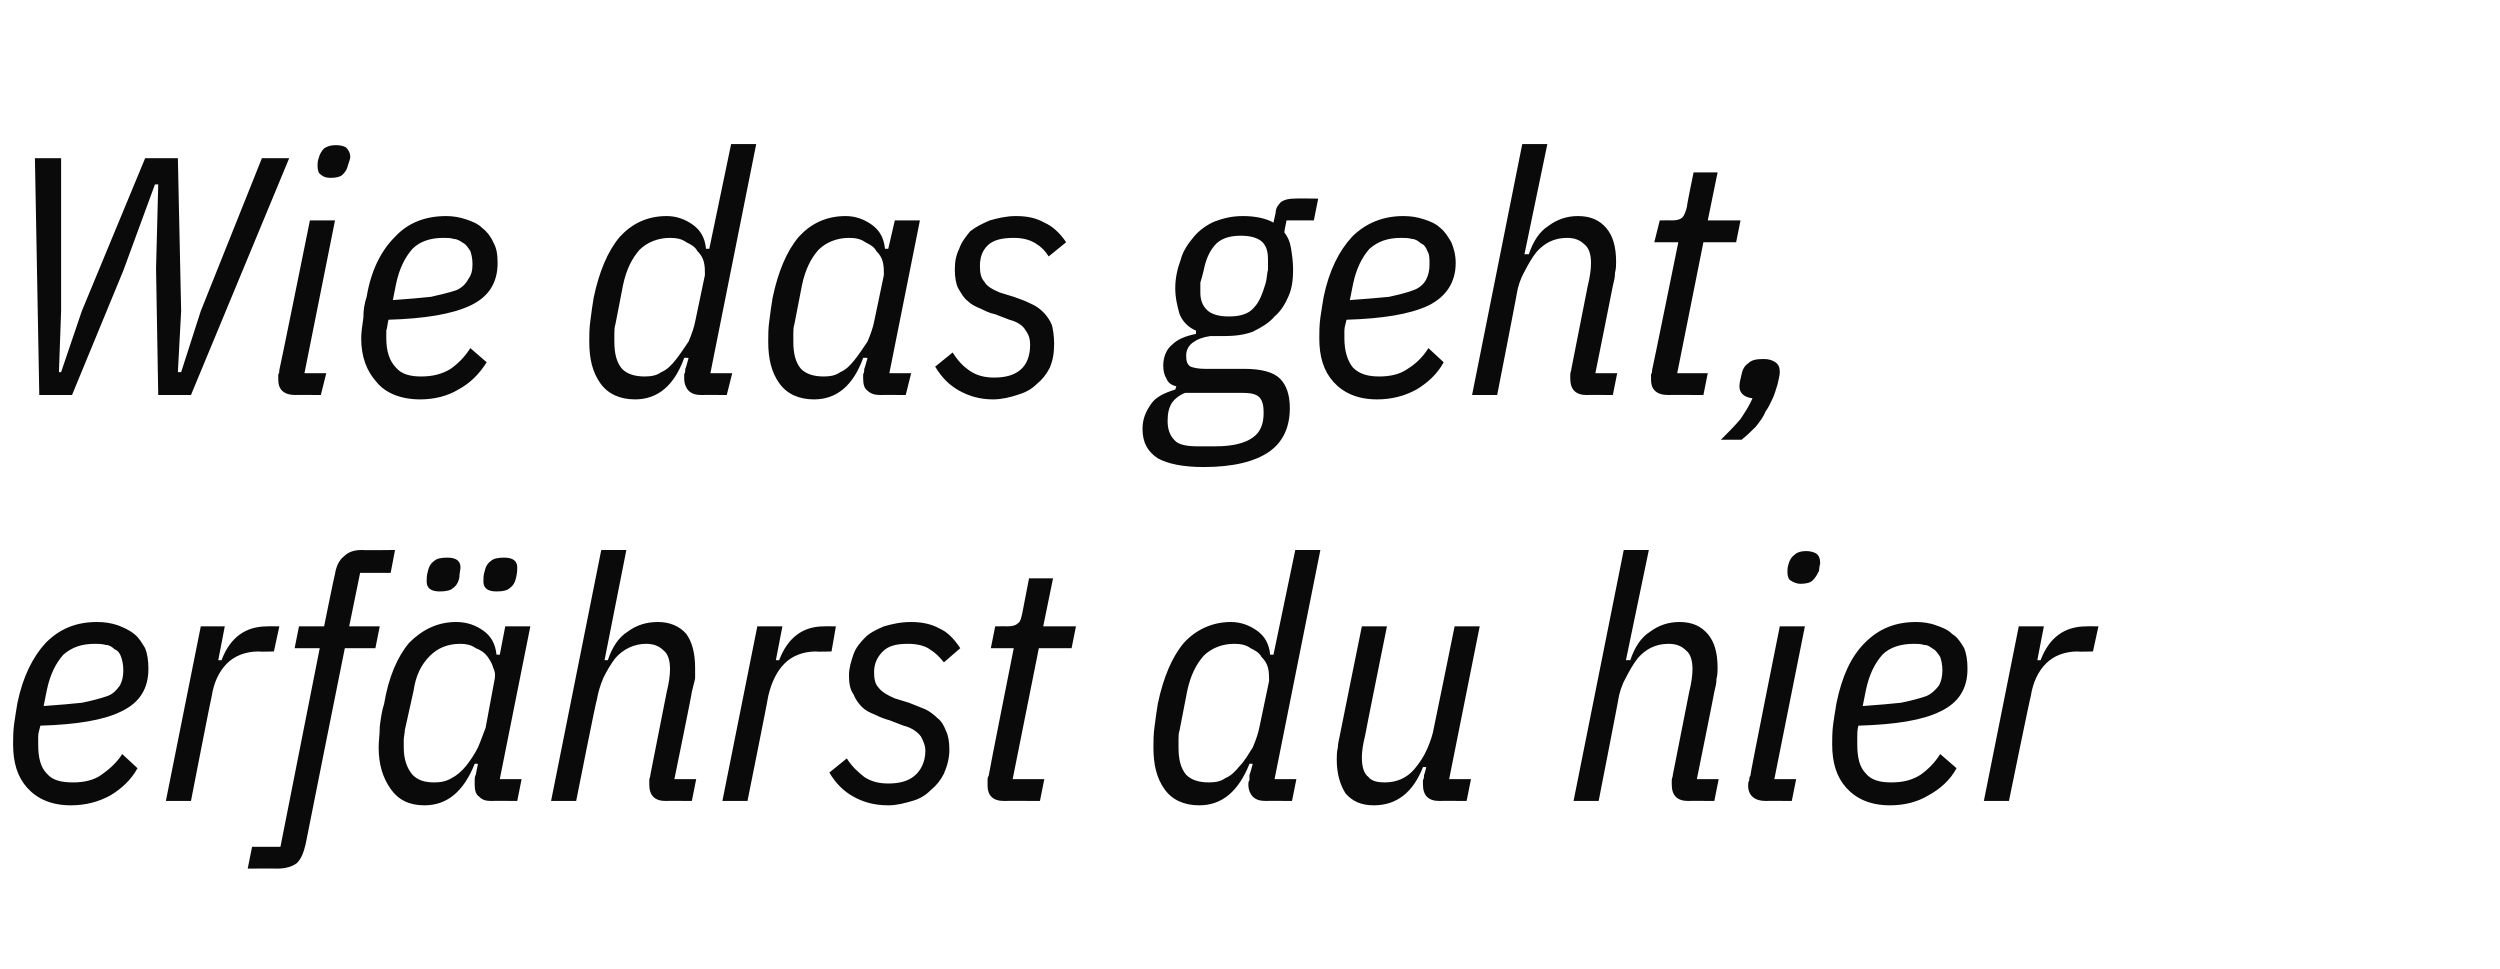 <?xml version="1.0" standalone="no"?><!DOCTYPE svg PUBLIC "-//W3C//DTD SVG 1.1//EN" "http://www.w3.org/Graphics/SVG/1.1/DTD/svg11.dtd"><svg xmlns="http://www.w3.org/2000/svg" version="1.1" width="229.1px" height="88.8px" viewBox="0 -12 229.1 88.8" style="top:-12px">  <desc>Wie das geht, erf hrst du hier</desc>  <defs/>  <g id="Polygon139994">    <path d="M 6.5 61.8 C 4.7 61.8 3.4 61.2 2.5 60.2 C 1.6 59.2 1.2 57.9 1.2 56.2 C 1.2 55.7 1.2 55 1.3 54.3 C 1.4 53.6 1.5 53 1.6 52.4 C 2.1 50 3 48.2 4.2 46.9 C 5.5 45.6 7 45 8.9 45 C 9.6 45 10.2 45.1 10.8 45.3 C 11.3 45.5 11.8 45.7 12.3 46.1 C 12.7 46.4 13 46.9 13.3 47.4 C 13.5 47.9 13.6 48.5 13.6 49.3 C 13.6 51.1 12.8 52.4 11.1 53.2 C 9.5 54 7 54.4 3.7 54.5 C 3.6 54.9 3.5 55.2 3.5 55.5 C 3.5 55.7 3.5 56 3.5 56.2 C 3.5 57.4 3.7 58.3 4.3 58.9 C 4.8 59.5 5.6 59.7 6.7 59.7 C 7.7 59.7 8.6 59.5 9.3 59 C 10 58.5 10.7 57.9 11.2 57.1 C 11.2 57.1 12.6 58.4 12.6 58.4 C 12 59.5 11.1 60.3 10.1 60.9 C 9 61.5 7.8 61.8 6.5 61.8 Z M 8.7 47 C 7.5 47 6.6 47.3 5.8 48 C 5.1 48.8 4.6 49.8 4.3 51.2 C 4.3 51.2 4 52.7 4 52.7 C 5.4 52.6 6.6 52.5 7.5 52.4 C 8.5 52.2 9.2 52 9.8 51.8 C 10.4 51.6 10.7 51.2 11 50.8 C 11.2 50.4 11.3 50 11.3 49.4 C 11.3 48.9 11.2 48.5 11.1 48.2 C 11 47.9 10.8 47.6 10.5 47.5 C 10.3 47.3 10 47.1 9.7 47.1 C 9.3 47 9 47 8.7 47 Z M 15.2 61.4 L 18.4 45.4 L 20.6 45.4 L 20 48.5 C 20 48.5 20.34 48.51 20.3 48.5 C 21.1 46.4 22.5 45.4 24.5 45.4 C 24.49 45.38 25.6 45.4 25.6 45.4 L 25.1 47.7 C 25.1 47.7 23.75 47.74 23.7 47.7 C 22.5 47.7 21.5 48.1 20.8 48.8 C 20.1 49.5 19.6 50.5 19.4 51.8 C 19.37 51.8 17.5 61.4 17.5 61.4 L 15.2 61.4 Z M 28 65.4 C 27.8 66.2 27.6 66.7 27.2 67.1 C 26.8 67.4 26.2 67.6 25.4 67.6 C 25.42 67.58 22.7 67.6 22.7 67.6 L 23.1 65.6 L 25.7 65.6 L 29.3 47.4 L 27 47.4 L 27.4 45.4 L 29.7 45.4 C 29.7 45.4 30.66 40.64 30.7 40.6 C 30.8 39.9 31.1 39.3 31.5 39 C 31.9 38.6 32.4 38.4 33.2 38.4 C 33.23 38.44 36.2 38.4 36.2 38.4 L 35.8 40.5 L 33 40.5 L 32 45.4 L 34.8 45.4 L 34.4 47.4 L 31.6 47.4 C 31.6 47.4 27.99 65.38 28 65.4 Z M 45 61.4 C 44.5 61.4 44.2 61.3 43.9 61 C 43.6 60.8 43.5 60.4 43.5 59.9 C 43.5 59.8 43.5 59.6 43.5 59.5 C 43.5 59.3 43.5 59.2 43.6 59 C 43.59 59.01 43.8 58 43.8 58 C 43.8 58 43.49 57.97 43.5 58 C 42.5 60.5 41 61.8 38.9 61.8 C 37.5 61.8 36.5 61.3 35.8 60.3 C 35.1 59.3 34.7 58.1 34.7 56.5 C 34.7 55.9 34.8 55.3 34.8 54.6 C 34.9 53.8 35 53.1 35.2 52.5 C 35.6 50.1 36.4 48.2 37.5 46.9 C 38.7 45.7 40.1 45 41.8 45 C 42.8 45 43.6 45.3 44.3 45.8 C 45 46.3 45.4 47 45.5 48 C 45.48 47.99 45.8 48 45.8 48 L 46.3 45.4 L 48.6 45.4 L 45.8 59.4 L 47.8 59.4 L 47.4 61.4 C 47.4 61.4 45.04 61.38 45 61.4 Z M 39.8 59.7 C 40.4 59.7 40.9 59.6 41.4 59.3 C 41.8 59.1 42.3 58.7 42.7 58.2 C 43.1 57.7 43.5 57.1 43.8 56.5 C 44.1 55.8 44.3 55.2 44.5 54.7 C 44.5 54.7 45.3 50.4 45.3 50.4 C 45.4 50 45.4 49.6 45.2 49.2 C 45.1 48.8 44.9 48.5 44.7 48.2 C 44.4 47.8 44.1 47.6 43.6 47.4 C 43.2 47.1 42.7 47 42.2 47 C 41 47 40.1 47.4 39.4 48.1 C 38.6 48.9 38.1 49.9 37.9 51.3 C 37.9 51.3 37.1 54.9 37.1 54.9 C 37.1 55.2 37 55.5 37 55.8 C 37 56 37 56.3 37 56.5 C 37 57.6 37.3 58.4 37.8 59 C 38.3 59.5 38.9 59.7 39.8 59.7 Z M 40.3 42.2 C 39.5 42.2 39.1 41.9 39.1 41.3 C 39.1 41 39.1 40.7 39.2 40.4 C 39.3 39.9 39.5 39.6 39.8 39.4 C 40 39.2 40.4 39.1 41 39.1 C 41.8 39.1 42.2 39.4 42.2 40 C 42.2 40.2 42.1 40.5 42.1 40.9 C 42 41.4 41.8 41.7 41.5 41.9 C 41.3 42.1 40.9 42.2 40.3 42.2 Z M 45.5 42.2 C 44.7 42.2 44.3 41.9 44.3 41.3 C 44.3 41 44.3 40.7 44.4 40.4 C 44.5 39.9 44.7 39.6 45 39.4 C 45.2 39.2 45.6 39.1 46.2 39.1 C 47 39.1 47.4 39.4 47.4 40 C 47.4 40.2 47.4 40.5 47.3 40.9 C 47.2 41.4 47 41.7 46.7 41.9 C 46.5 42.1 46.1 42.2 45.5 42.2 Z M 55.1 38.4 L 57.4 38.4 L 55.4 48.5 C 55.4 48.5 55.68 48.49 55.7 48.5 C 56.1 47.3 56.7 46.4 57.5 45.9 C 58.3 45.3 59.2 45 60.3 45 C 61.4 45 62.3 45.4 62.9 46.1 C 63.4 46.8 63.7 47.8 63.7 49.2 C 63.7 49.5 63.7 49.8 63.7 50.2 C 63.6 50.6 63.5 51 63.4 51.4 C 63.43 51.45 61.8 59.4 61.8 59.4 L 63.8 59.4 L 63.4 61.4 C 63.4 61.4 61.01 61.38 61 61.4 C 60 61.4 59.5 60.9 59.5 59.9 C 59.5 59.8 59.5 59.6 59.5 59.5 C 59.5 59.3 59.6 59.2 59.6 59 C 59.6 59 61.1 51.4 61.1 51.4 C 61.3 50.6 61.4 49.9 61.4 49.3 C 61.4 48.5 61.2 47.9 60.8 47.6 C 60.4 47.2 59.9 47 59.2 47 C 58.1 47 57.1 47.5 56.4 48.3 C 56 48.8 55.6 49.5 55.3 50.1 C 55 50.8 54.8 51.5 54.7 52.1 C 54.65 52.06 52.8 61.4 52.8 61.4 L 50.5 61.4 L 55.1 38.4 Z M 66.2 61.4 L 69.4 45.4 L 71.7 45.4 L 71.1 48.5 C 71.1 48.5 71.39 48.51 71.4 48.5 C 72.2 46.4 73.6 45.4 75.5 45.4 C 75.55 45.38 76.6 45.4 76.6 45.4 L 76.2 47.7 C 76.2 47.7 74.8 47.74 74.8 47.7 C 73.6 47.7 72.6 48.1 71.9 48.8 C 71.2 49.5 70.7 50.5 70.4 51.8 C 70.43 51.8 68.5 61.4 68.5 61.4 L 66.2 61.4 Z M 81.4 61.8 C 80.1 61.8 79.1 61.5 78.2 61 C 77.3 60.5 76.6 59.8 76 58.8 C 76 58.8 77.6 57.5 77.6 57.5 C 78.1 58.3 78.7 58.8 79.2 59.2 C 79.8 59.6 80.5 59.8 81.4 59.8 C 82.4 59.8 83.2 59.6 83.8 59.1 C 84.4 58.6 84.8 57.8 84.8 56.8 C 84.8 56.3 84.6 55.9 84.4 55.5 C 84.1 55.1 83.6 54.7 82.8 54.5 C 82.8 54.5 81.5 54 81.5 54 C 81.1 53.9 80.6 53.7 80.2 53.5 C 79.7 53.3 79.3 53.1 79 52.8 C 78.7 52.5 78.4 52.1 78.2 51.6 C 77.9 51.2 77.8 50.6 77.8 49.9 C 77.8 49.2 78 48.6 78.2 48 C 78.4 47.4 78.8 46.9 79.3 46.4 C 79.7 46 80.3 45.7 81 45.4 C 81.7 45.2 82.5 45 83.5 45 C 84.5 45 85.4 45.2 86.1 45.6 C 86.8 45.9 87.4 46.5 88 47.4 C 88 47.4 86.5 48.7 86.5 48.7 C 86.1 48.2 85.7 47.8 85.2 47.5 C 84.8 47.2 84.1 47 83.2 47 C 82.1 47 81.4 47.2 80.9 47.7 C 80.4 48.2 80.1 48.8 80.1 49.6 C 80.1 50.2 80.2 50.7 80.5 51 C 80.8 51.4 81.3 51.7 82 52 C 82 52 83.3 52.4 83.3 52.4 C 83.8 52.6 84.3 52.8 84.8 53 C 85.2 53.2 85.6 53.5 85.9 53.8 C 86.3 54.1 86.5 54.5 86.7 55 C 86.9 55.4 87 56 87 56.7 C 87 57.5 86.8 58.2 86.5 58.9 C 86.2 59.5 85.8 60 85.3 60.4 C 84.8 60.9 84.3 61.2 83.6 61.4 C 82.9 61.6 82.2 61.8 81.4 61.8 Z M 92 61.4 C 91 61.4 90.5 60.9 90.5 60 C 90.5 59.8 90.5 59.7 90.5 59.5 C 90.5 59.4 90.5 59.2 90.6 59.1 C 90.58 59.06 92.9 47.4 92.9 47.4 L 90.8 47.4 L 91.2 45.4 C 91.2 45.4 92.32 45.38 92.3 45.4 C 92.8 45.4 93.1 45.3 93.3 45.1 C 93.5 45 93.6 44.6 93.7 44.1 C 93.71 44.08 94.3 41 94.3 41 L 96.5 41 L 95.6 45.4 L 98.6 45.4 L 98.2 47.4 L 95.2 47.4 L 92.8 59.4 L 95.7 59.4 L 95.3 61.4 C 95.3 61.4 92.01 61.38 92 61.4 Z M 116 61.4 C 115.5 61.4 115.1 61.3 114.8 61 C 114.6 60.8 114.4 60.4 114.4 59.9 C 114.4 59.8 114.4 59.6 114.5 59.5 C 114.5 59.3 114.5 59.2 114.5 59 C 114.54 59.01 114.8 58 114.8 58 C 114.8 58 114.45 57.97 114.5 58 C 113.5 60.5 112 61.8 109.9 61.8 C 108.5 61.8 107.4 61.3 106.7 60.3 C 106 59.3 105.7 58.1 105.7 56.5 C 105.7 55.9 105.7 55.3 105.8 54.6 C 105.9 53.8 106 53.1 106.1 52.5 C 106.6 50.1 107.4 48.2 108.5 46.9 C 109.6 45.7 111.1 45 112.8 45 C 113.7 45 114.5 45.3 115.2 45.8 C 115.9 46.3 116.3 47 116.4 48 C 116.43 47.99 116.7 48 116.7 48 L 118.7 38.4 L 121 38.4 L 116.8 59.4 L 118.8 59.4 L 118.4 61.4 C 118.4 61.4 116 61.38 116 61.4 Z M 110.8 59.7 C 111.4 59.7 111.9 59.6 112.3 59.3 C 112.8 59.1 113.2 58.7 113.6 58.2 C 114.1 57.7 114.4 57.1 114.8 56.5 C 115.1 55.8 115.3 55.2 115.4 54.7 C 115.4 54.7 116.3 50.4 116.3 50.4 C 116.3 50 116.3 49.6 116.2 49.2 C 116.1 48.8 115.9 48.5 115.6 48.2 C 115.4 47.8 115 47.6 114.6 47.4 C 114.2 47.1 113.7 47 113.1 47 C 112 47 111 47.4 110.3 48.1 C 109.6 48.9 109.1 49.9 108.8 51.3 C 108.8 51.3 108.1 54.9 108.1 54.9 C 108 55.2 108 55.5 108 55.8 C 108 56 108 56.3 108 56.5 C 108 57.6 108.2 58.4 108.7 59 C 109.2 59.5 109.9 59.7 110.8 59.7 Z M 127.1 45.4 C 127.1 45.4 125.08 55.39 125.1 55.4 C 124.9 56.2 124.8 56.9 124.8 57.4 C 124.8 58.3 125 58.9 125.4 59.2 C 125.7 59.6 126.3 59.7 126.9 59.7 C 128 59.7 128.9 59.3 129.6 58.5 C 130.1 57.9 130.5 57.3 130.8 56.6 C 131.1 55.9 131.3 55.3 131.4 54.7 C 131.41 54.7 133.3 45.4 133.3 45.4 L 135.6 45.4 L 132.8 59.4 L 134.8 59.4 L 134.4 61.4 C 134.4 61.4 131.93 61.38 131.9 61.4 C 130.9 61.4 130.4 60.9 130.4 59.9 C 130.4 59.8 130.4 59.6 130.4 59.5 C 130.5 59.3 130.5 59.2 130.5 59 C 130.54 59.01 130.7 58.3 130.7 58.3 C 130.7 58.3 130.38 58.28 130.4 58.3 C 129.5 60.6 128 61.8 125.9 61.8 C 124.7 61.8 123.9 61.4 123.3 60.7 C 122.8 59.9 122.5 58.9 122.5 57.6 C 122.5 57.3 122.5 56.9 122.6 56.5 C 122.6 56.2 122.7 55.8 122.8 55.3 C 122.79 55.3 124.8 45.4 124.8 45.4 L 127.1 45.4 Z M 148.8 38.4 L 151.1 38.4 L 149 48.5 C 149 48.5 149.36 48.49 149.4 48.5 C 149.8 47.3 150.4 46.4 151.2 45.9 C 152 45.3 152.9 45 153.9 45 C 155.1 45 155.9 45.4 156.5 46.1 C 157.1 46.8 157.4 47.8 157.4 49.2 C 157.4 49.5 157.4 49.8 157.3 50.2 C 157.3 50.6 157.2 51 157.1 51.4 C 157.11 51.45 155.5 59.4 155.5 59.4 L 157.5 59.4 L 157.1 61.4 C 157.1 61.4 154.69 61.38 154.7 61.4 C 153.7 61.4 153.2 60.9 153.2 59.9 C 153.2 59.8 153.2 59.6 153.2 59.5 C 153.2 59.3 153.3 59.2 153.3 59 C 153.3 59 154.8 51.4 154.8 51.4 C 155 50.6 155.1 49.9 155.1 49.3 C 155.1 48.5 154.9 47.9 154.5 47.6 C 154.1 47.2 153.6 47 152.9 47 C 151.7 47 150.8 47.5 150.1 48.3 C 149.7 48.8 149.3 49.5 149 50.1 C 148.6 50.8 148.4 51.5 148.3 52.1 C 148.33 52.06 146.5 61.4 146.5 61.4 L 144.2 61.4 L 148.8 38.4 Z M 165 41.5 C 164.7 41.5 164.4 41.4 164.1 41.2 C 163.9 41.1 163.8 40.8 163.8 40.4 C 163.8 40.2 163.8 40 163.9 39.7 C 164 39.3 164.2 39 164.5 38.8 C 164.7 38.6 165.1 38.5 165.5 38.5 C 165.9 38.5 166.2 38.6 166.4 38.7 C 166.7 38.9 166.8 39.2 166.8 39.6 C 166.8 39.7 166.7 40 166.7 40.3 C 166.5 40.7 166.4 40.9 166.1 41.2 C 165.9 41.4 165.5 41.5 165 41.5 Z M 161.8 61.4 C 160.8 61.4 160.2 60.9 160.2 60 C 160.2 59.8 160.2 59.7 160.3 59.5 C 160.3 59.4 160.3 59.2 160.4 59.1 C 160.36 59.05 163.1 45.4 163.1 45.4 L 165.4 45.4 L 162.6 59.4 L 164.6 59.4 L 164.2 61.4 C 164.2 61.4 161.79 61.38 161.8 61.4 Z M 173.2 61.8 C 171.4 61.8 170.1 61.2 169.2 60.2 C 168.3 59.2 167.9 57.9 167.9 56.2 C 167.9 55.7 167.9 55 168 54.3 C 168.1 53.6 168.2 53 168.3 52.4 C 168.8 50 169.6 48.2 170.9 46.9 C 172.2 45.6 173.7 45 175.6 45 C 176.2 45 176.9 45.1 177.4 45.3 C 178 45.5 178.5 45.7 178.9 46.1 C 179.4 46.4 179.7 46.9 180 47.4 C 180.2 47.9 180.3 48.5 180.3 49.3 C 180.3 51.1 179.5 52.4 177.8 53.2 C 176.2 54 173.7 54.4 170.3 54.5 C 170.2 54.9 170.2 55.2 170.2 55.5 C 170.2 55.7 170.2 56 170.2 56.2 C 170.2 57.4 170.4 58.3 171 58.9 C 171.5 59.5 172.3 59.7 173.3 59.7 C 174.4 59.7 175.2 59.5 176 59 C 176.7 58.5 177.3 57.9 177.8 57.1 C 177.8 57.1 179.3 58.4 179.3 58.4 C 178.7 59.5 177.8 60.3 176.7 60.9 C 175.7 61.5 174.5 61.8 173.2 61.8 Z M 175.4 47 C 174.2 47 173.2 47.3 172.5 48 C 171.8 48.8 171.3 49.8 171 51.2 C 171 51.2 170.7 52.7 170.7 52.7 C 172.1 52.6 173.3 52.5 174.2 52.4 C 175.2 52.2 175.9 52 176.5 51.8 C 177 51.6 177.4 51.2 177.7 50.8 C 177.9 50.4 178 50 178 49.4 C 178 48.9 177.9 48.5 177.8 48.2 C 177.6 47.9 177.4 47.6 177.2 47.5 C 176.9 47.3 176.7 47.1 176.3 47.1 C 176 47 175.7 47 175.4 47 Z M 181.8 61.4 L 185 45.4 L 187.3 45.4 L 186.7 48.5 C 186.7 48.5 187.02 48.51 187 48.5 C 187.8 46.4 189.2 45.4 191.2 45.4 C 191.17 45.38 192.3 45.4 192.3 45.4 L 191.8 47.7 C 191.8 47.7 190.43 47.74 190.4 47.7 C 189.2 47.7 188.2 48.1 187.5 48.8 C 186.8 49.5 186.3 50.5 186.1 51.8 C 186.06 51.8 184.1 61.4 184.1 61.4 L 181.8 61.4 Z " stroke="none" fill="#0a0a0a"/>  </g>  <g id="Polygon139993">    <path d="M 3.6 24.2 L 3.2 2.5 L 5.6 2.5 L 5.6 16.5 L 5.4 22.1 L 5.6 22.1 L 7.5 16.5 L 13.3 2.5 L 16.3 2.5 L 16.6 16.5 L 16.3 22.1 L 16.6 22.1 L 18.4 16.5 L 24 2.5 L 26.5 2.5 L 17.5 24.2 L 14.5 24.2 L 14.3 12.6 L 14.5 4.9 L 14.2 4.9 L 11.3 12.8 L 6.6 24.2 L 3.6 24.2 Z M 30.3 4.3 C 29.9 4.3 29.6 4.2 29.4 4 C 29.2 3.9 29.1 3.6 29.1 3.2 C 29.1 3 29.1 2.8 29.2 2.5 C 29.3 2.1 29.5 1.8 29.7 1.6 C 30 1.4 30.3 1.3 30.8 1.3 C 31.2 1.3 31.5 1.4 31.7 1.5 C 31.9 1.7 32.1 2 32.1 2.4 C 32.1 2.5 32 2.8 31.9 3.1 C 31.8 3.5 31.7 3.7 31.4 4 C 31.2 4.2 30.8 4.3 30.3 4.3 Z M 27.1 24.2 C 26 24.2 25.5 23.7 25.5 22.8 C 25.5 22.6 25.5 22.5 25.5 22.3 C 25.6 22.2 25.6 22 25.6 21.9 C 25.64 21.85 28.4 8.2 28.4 8.2 L 30.7 8.2 L 27.9 22.2 L 29.9 22.2 L 29.4 24.2 C 29.4 24.2 27.06 24.18 27.1 24.2 Z M 38.5 24.6 C 36.7 24.6 35.3 24 34.5 23 C 33.6 22 33.1 20.7 33.1 19 C 33.1 18.5 33.2 17.8 33.3 17.1 C 33.3 16.4 33.4 15.8 33.6 15.2 C 34 12.8 34.9 11 36.2 9.7 C 37.4 8.4 39 7.8 40.9 7.8 C 41.5 7.8 42.1 7.9 42.7 8.1 C 43.3 8.3 43.8 8.5 44.2 8.9 C 44.6 9.2 45 9.7 45.2 10.2 C 45.5 10.7 45.6 11.3 45.6 12.1 C 45.6 13.9 44.8 15.2 43.1 16 C 41.4 16.8 38.9 17.2 35.6 17.3 C 35.5 17.7 35.5 18 35.4 18.3 C 35.4 18.5 35.4 18.8 35.4 19 C 35.4 20.2 35.7 21.1 36.3 21.7 C 36.8 22.3 37.6 22.5 38.6 22.5 C 39.6 22.5 40.5 22.3 41.3 21.8 C 42 21.3 42.6 20.7 43.1 19.9 C 43.1 19.9 44.6 21.2 44.6 21.2 C 43.9 22.3 43.1 23.1 42 23.7 C 41 24.3 39.8 24.6 38.5 24.6 Z M 40.6 9.8 C 39.5 9.8 38.5 10.1 37.8 10.8 C 37.1 11.6 36.6 12.6 36.3 14 C 36.3 14 36 15.5 36 15.5 C 37.4 15.4 38.6 15.3 39.5 15.2 C 40.4 15 41.2 14.8 41.8 14.6 C 42.3 14.4 42.7 14 42.9 13.6 C 43.2 13.2 43.3 12.8 43.3 12.2 C 43.3 11.7 43.2 11.3 43.1 11 C 42.9 10.7 42.7 10.4 42.5 10.3 C 42.2 10.1 41.9 9.9 41.6 9.9 C 41.3 9.8 41 9.8 40.6 9.8 Z M 64.3 24.2 C 63.8 24.2 63.4 24.1 63.1 23.8 C 62.9 23.6 62.7 23.2 62.7 22.7 C 62.7 22.6 62.7 22.4 62.7 22.3 C 62.8 22.1 62.8 22 62.8 21.8 C 62.84 21.81 63.1 20.8 63.1 20.8 C 63.1 20.8 62.74 20.77 62.7 20.8 C 61.8 23.3 60.3 24.6 58.2 24.6 C 56.8 24.6 55.7 24.1 55 23.1 C 54.3 22.1 54 20.9 54 19.3 C 54 18.7 54 18.1 54.1 17.4 C 54.2 16.6 54.3 15.9 54.4 15.3 C 54.9 12.9 55.7 11 56.8 9.7 C 57.9 8.5 59.3 7.8 61.1 7.8 C 62 7.8 62.8 8.1 63.5 8.6 C 64.2 9.1 64.6 9.8 64.7 10.8 C 64.73 10.79 65 10.8 65 10.8 L 67 1.2 L 69.3 1.2 L 65.1 22.2 L 67.1 22.2 L 66.6 24.2 C 66.6 24.2 64.29 24.18 64.3 24.2 Z M 59.1 22.5 C 59.7 22.5 60.2 22.4 60.6 22.1 C 61.1 21.9 61.5 21.5 61.9 21 C 62.3 20.5 62.7 19.9 63.1 19.3 C 63.4 18.6 63.6 18 63.7 17.5 C 63.7 17.5 64.6 13.2 64.6 13.2 C 64.6 12.8 64.6 12.4 64.5 12 C 64.4 11.6 64.2 11.3 63.9 11 C 63.7 10.6 63.3 10.4 62.9 10.2 C 62.5 9.9 62 9.8 61.4 9.8 C 60.3 9.8 59.3 10.2 58.6 10.9 C 57.9 11.7 57.4 12.7 57.1 14.1 C 57.1 14.1 56.4 17.7 56.4 17.7 C 56.3 18 56.3 18.3 56.3 18.6 C 56.3 18.8 56.3 19.1 56.3 19.3 C 56.3 20.4 56.5 21.2 57 21.8 C 57.5 22.3 58.2 22.5 59.1 22.5 Z M 80.7 24.2 C 80.2 24.2 79.8 24.1 79.5 23.8 C 79.2 23.6 79.1 23.2 79.1 22.7 C 79.1 22.6 79.1 22.4 79.1 22.3 C 79.2 22.1 79.2 22 79.2 21.8 C 79.23 21.81 79.5 20.8 79.5 20.8 C 79.5 20.8 79.14 20.77 79.1 20.8 C 78.2 23.3 76.7 24.6 74.6 24.6 C 73.2 24.6 72.1 24.1 71.4 23.1 C 70.7 22.1 70.4 20.9 70.4 19.3 C 70.4 18.7 70.4 18.1 70.5 17.4 C 70.6 16.6 70.7 15.9 70.8 15.3 C 71.3 12.9 72.1 11 73.2 9.7 C 74.3 8.5 75.7 7.8 77.5 7.8 C 78.4 7.8 79.2 8.1 79.9 8.6 C 80.6 9.1 81 9.8 81.1 10.8 C 81.13 10.79 81.4 10.8 81.4 10.8 L 82 8.2 L 84.3 8.2 L 81.5 22.2 L 83.5 22.2 L 83 24.2 C 83 24.2 80.69 24.18 80.7 24.2 Z M 75.5 22.5 C 76.1 22.5 76.6 22.4 77 22.1 C 77.5 21.9 77.9 21.5 78.3 21 C 78.7 20.5 79.1 19.9 79.5 19.3 C 79.8 18.6 80 18 80.1 17.5 C 80.1 17.5 81 13.2 81 13.2 C 81 12.8 81 12.4 80.9 12 C 80.8 11.6 80.6 11.3 80.3 11 C 80.1 10.6 79.7 10.4 79.3 10.2 C 78.9 9.9 78.4 9.8 77.8 9.8 C 76.7 9.8 75.7 10.2 75 10.9 C 74.3 11.7 73.8 12.7 73.5 14.1 C 73.5 14.1 72.8 17.7 72.8 17.7 C 72.7 18 72.7 18.3 72.7 18.6 C 72.7 18.8 72.7 19.1 72.7 19.3 C 72.7 20.4 72.9 21.2 73.4 21.8 C 73.9 22.3 74.6 22.5 75.5 22.5 Z M 91 24.6 C 89.8 24.6 88.8 24.3 87.9 23.8 C 87 23.3 86.3 22.6 85.7 21.6 C 85.7 21.6 87.3 20.3 87.3 20.3 C 87.8 21.1 88.3 21.6 88.9 22 C 89.5 22.4 90.2 22.6 91.1 22.6 C 92.1 22.6 92.9 22.4 93.5 21.9 C 94.1 21.4 94.4 20.6 94.4 19.6 C 94.4 19.1 94.3 18.7 94 18.3 C 93.8 17.9 93.3 17.5 92.5 17.3 C 92.5 17.3 91.2 16.8 91.2 16.8 C 90.7 16.7 90.3 16.5 89.9 16.3 C 89.4 16.1 89 15.9 88.7 15.6 C 88.3 15.3 88.1 14.9 87.8 14.4 C 87.6 14 87.5 13.4 87.5 12.7 C 87.5 12 87.6 11.4 87.9 10.8 C 88.1 10.2 88.5 9.7 88.9 9.2 C 89.4 8.8 90 8.5 90.7 8.2 C 91.4 8 92.2 7.8 93.1 7.8 C 94.2 7.8 95 8 95.7 8.4 C 96.4 8.7 97.1 9.3 97.7 10.2 C 97.7 10.2 96.1 11.5 96.1 11.5 C 95.8 11 95.4 10.6 94.9 10.3 C 94.4 10 93.8 9.8 92.9 9.8 C 91.8 9.8 91 10 90.5 10.5 C 90 11 89.8 11.6 89.8 12.4 C 89.8 13 89.9 13.5 90.2 13.8 C 90.4 14.2 90.9 14.5 91.6 14.8 C 91.6 14.8 92.9 15.2 92.9 15.2 C 93.5 15.4 94 15.6 94.4 15.8 C 94.9 16 95.3 16.3 95.6 16.6 C 95.9 16.9 96.2 17.3 96.4 17.8 C 96.5 18.2 96.6 18.8 96.6 19.5 C 96.6 20.3 96.5 21 96.2 21.7 C 95.9 22.3 95.5 22.8 95 23.2 C 94.5 23.7 93.9 24 93.2 24.2 C 92.6 24.4 91.8 24.6 91 24.6 Z M 118.2 25.4 C 118.2 27.1 117.6 28.5 116.3 29.4 C 115 30.3 113 30.8 110.3 30.8 C 108.4 30.8 107 30.5 106.1 30 C 105.2 29.4 104.7 28.6 104.7 27.3 C 104.7 26.4 105 25.7 105.5 25 C 105.9 24.4 106.7 24 107.7 23.7 C 107.7 23.7 107.8 23.4 107.8 23.4 C 107.3 23.3 107 23 106.9 22.7 C 106.7 22.4 106.6 22 106.6 21.5 C 106.6 20.7 106.9 20 107.4 19.6 C 107.9 19.1 108.6 18.8 109.6 18.6 C 109.6 18.6 109.6 18.3 109.6 18.3 C 108.9 18 108.4 17.5 108.1 16.8 C 107.9 16.1 107.7 15.3 107.7 14.4 C 107.7 13.5 107.9 12.6 108.2 11.8 C 108.4 11 108.9 10.3 109.4 9.7 C 109.9 9.1 110.6 8.6 111.3 8.3 C 112.1 8 112.9 7.8 113.9 7.8 C 115 7.8 116 8 116.7 8.4 C 116.7 8.4 116.9 7.5 116.9 7.5 C 116.9 7.1 117.1 6.8 117.4 6.5 C 117.7 6.3 118.1 6.2 118.6 6.2 C 118.6 6.17 120.8 6.2 120.8 6.2 L 120.4 8.2 L 117.9 8.2 C 117.9 8.2 117.67 9.27 117.7 9.3 C 118 9.7 118.2 10.1 118.3 10.7 C 118.4 11.3 118.5 12 118.5 12.7 C 118.5 13.6 118.4 14.4 118.1 15.1 C 117.8 15.8 117.4 16.5 116.8 17 C 116.3 17.6 115.6 18 114.8 18.4 C 114 18.7 113.1 18.8 112.1 18.8 C 111.9 18.8 111.7 18.8 111.5 18.8 C 111.3 18.8 111.1 18.8 110.9 18.8 C 110.2 18.9 109.7 19.1 109.3 19.4 C 108.9 19.7 108.7 20.1 108.7 20.6 C 108.7 21.1 108.8 21.4 109.1 21.6 C 109.4 21.7 109.8 21.8 110.4 21.8 C 110.4 21.8 114 21.8 114 21.8 C 115.6 21.8 116.7 22.1 117.3 22.7 C 117.9 23.3 118.2 24.2 118.2 25.4 Z M 115.8 25.8 C 115.8 25.2 115.7 24.7 115.4 24.4 C 115.1 24.1 114.6 24 113.8 24 C 113.8 24 108.6 24 108.6 24 C 108.1 24.2 107.7 24.5 107.4 24.9 C 107.1 25.4 107 25.9 107 26.6 C 107 27.3 107.2 27.9 107.6 28.3 C 107.9 28.7 108.6 28.9 109.7 28.9 C 109.7 28.9 111.4 28.9 111.4 28.9 C 113 28.9 114.1 28.6 114.8 28.1 C 115.5 27.6 115.8 26.9 115.8 25.8 Z M 112.6 17 C 113.6 17 114.4 16.8 114.9 16.2 C 115.4 15.7 115.7 14.9 116 13.9 C 116.1 13.5 116.1 13.1 116.2 12.7 C 116.2 12.4 116.2 12.1 116.2 11.8 C 116.2 11.2 116.1 10.6 115.7 10.2 C 115.3 9.8 114.6 9.6 113.7 9.6 C 112.6 9.6 111.8 9.9 111.3 10.5 C 110.8 11.1 110.5 11.8 110.3 12.8 C 110.2 13.2 110.1 13.6 110 13.9 C 110 14.3 110 14.6 110 14.8 C 110 15.5 110.2 16 110.6 16.4 C 111 16.8 111.7 17 112.6 17 Z M 126.2 24.6 C 124.4 24.6 123.1 24 122.2 23 C 121.3 22 120.9 20.7 120.9 19 C 120.9 18.5 120.9 17.8 121 17.1 C 121.1 16.4 121.2 15.8 121.3 15.2 C 121.8 12.8 122.7 11 123.9 9.7 C 125.2 8.4 126.8 7.8 128.6 7.8 C 129.3 7.8 129.9 7.9 130.5 8.1 C 131.1 8.3 131.6 8.5 132 8.9 C 132.4 9.2 132.7 9.7 133 10.2 C 133.2 10.7 133.4 11.3 133.4 12.1 C 133.4 13.9 132.5 15.2 130.9 16 C 129.2 16.8 126.7 17.2 123.4 17.3 C 123.3 17.7 123.2 18 123.2 18.3 C 123.2 18.5 123.2 18.8 123.2 19 C 123.2 20.2 123.5 21.1 124 21.7 C 124.6 22.3 125.4 22.5 126.4 22.5 C 127.4 22.5 128.3 22.3 129 21.8 C 129.8 21.3 130.4 20.7 130.9 19.9 C 130.9 19.9 132.3 21.2 132.3 21.2 C 131.7 22.3 130.8 23.1 129.8 23.7 C 128.7 24.3 127.5 24.6 126.2 24.6 Z M 128.4 9.8 C 127.2 9.8 126.3 10.1 125.5 10.8 C 124.8 11.6 124.3 12.6 124 14 C 124 14 123.7 15.5 123.7 15.5 C 125.1 15.4 126.3 15.3 127.3 15.2 C 128.2 15 129 14.8 129.5 14.6 C 130.1 14.4 130.5 14 130.7 13.6 C 130.9 13.2 131 12.8 131 12.2 C 131 11.7 131 11.3 130.8 11 C 130.7 10.7 130.5 10.4 130.2 10.3 C 130 10.1 129.7 9.9 129.4 9.9 C 129.1 9.8 128.7 9.8 128.4 9.8 Z M 139.5 1.2 L 141.8 1.2 L 139.7 11.3 C 139.7 11.3 140.05 11.29 140.1 11.3 C 140.5 10.1 141.1 9.2 141.9 8.7 C 142.7 8.1 143.6 7.8 144.6 7.8 C 145.8 7.8 146.6 8.2 147.2 8.9 C 147.8 9.6 148.1 10.6 148.1 12 C 148.1 12.3 148.1 12.6 148 13 C 148 13.4 147.9 13.8 147.8 14.2 C 147.8 14.25 146.2 22.2 146.2 22.2 L 148.2 22.2 L 147.8 24.2 C 147.8 24.2 145.39 24.18 145.4 24.2 C 144.4 24.2 143.9 23.7 143.9 22.7 C 143.9 22.6 143.9 22.4 143.9 22.3 C 143.9 22.1 144 22 144 21.8 C 144 21.8 145.5 14.2 145.5 14.2 C 145.7 13.4 145.8 12.7 145.8 12.1 C 145.8 11.3 145.6 10.7 145.2 10.4 C 144.8 10 144.3 9.8 143.6 9.8 C 142.4 9.8 141.5 10.3 140.8 11.1 C 140.4 11.6 140 12.3 139.7 12.9 C 139.3 13.6 139.1 14.3 139 14.9 C 139.03 14.86 137.2 24.2 137.2 24.2 L 134.9 24.2 L 139.5 1.2 Z M 152.9 24.2 C 151.8 24.2 151.3 23.7 151.3 22.8 C 151.3 22.6 151.3 22.5 151.3 22.3 C 151.4 22.2 151.4 22 151.4 21.9 C 151.43 21.86 153.8 10.2 153.8 10.2 L 151.6 10.2 L 152.1 8.2 C 152.1 8.2 153.17 8.18 153.2 8.2 C 153.7 8.2 154 8.1 154.2 7.9 C 154.3 7.8 154.5 7.4 154.6 6.9 C 154.56 6.88 155.2 3.8 155.2 3.8 L 157.4 3.8 L 156.5 8.2 L 159.5 8.2 L 159.1 10.2 L 156.1 10.2 L 153.7 22.2 L 156.5 22.2 L 156.1 24.2 C 156.1 24.2 152.86 24.18 152.9 24.2 Z M 161.6 20.9 C 162.1 20.9 162.4 21 162.7 21.2 C 163 21.4 163.1 21.7 163.1 22.1 C 163.1 22.4 163 22.7 162.9 23.2 C 162.8 23.5 162.7 23.9 162.5 24.4 C 162.3 24.8 162.1 25.3 161.8 25.7 C 161.6 26.2 161.3 26.6 160.9 27.1 C 160.5 27.5 160.1 27.9 159.6 28.3 C 159.6 28.3 157.7 28.3 157.7 28.3 C 158.4 27.6 159 27 159.5 26.4 C 159.9 25.8 160.3 25.2 160.6 24.5 C 159.8 24.4 159.4 24 159.4 23.4 C 159.4 23.1 159.5 22.7 159.6 22.3 C 159.7 21.8 159.9 21.5 160.2 21.3 C 160.5 21 160.9 20.9 161.6 20.9 Z " stroke="none" fill="#0a0a0a"/>  </g></svg>